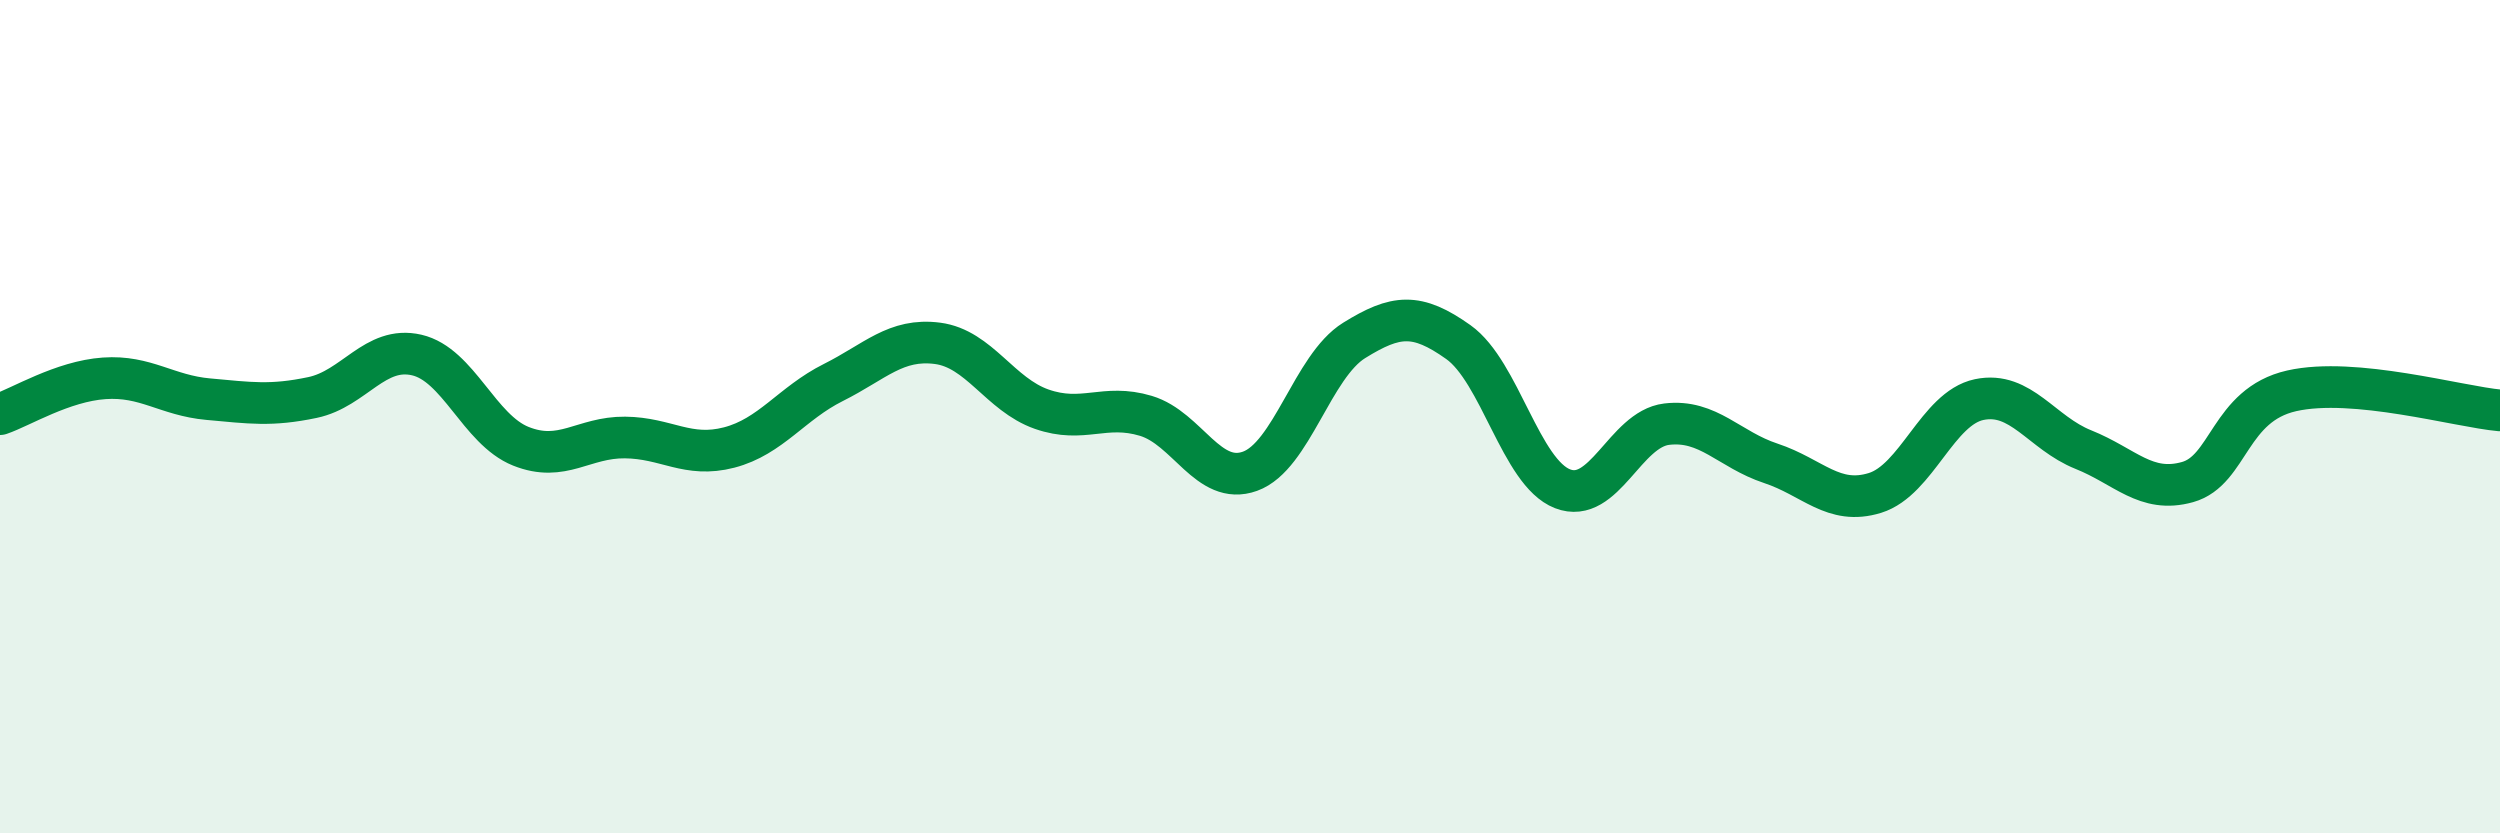 
    <svg width="60" height="20" viewBox="0 0 60 20" xmlns="http://www.w3.org/2000/svg">
      <path
        d="M 0,9.94 C 0.5,9.77 1.5,9.15 2.5,9.08 C 3.5,9.01 4,9.49 5,9.58 C 6,9.67 6.5,9.75 7.5,9.54 C 8.5,9.33 9,8.29 10,8.52 C 11,8.75 11.5,10.31 12.5,10.71 C 13.5,11.11 14,10.49 15,10.5 C 16,10.51 16.5,11 17.5,10.74 C 18.5,10.48 19,9.68 20,9.18 C 21,8.68 21.5,8.11 22.5,8.24 C 23.5,8.37 24,9.47 25,9.82 C 26,10.17 26.5,9.68 27.5,9.98 C 28.5,10.28 29,11.67 30,11.31 C 31,10.95 31.5,8.79 32.5,8.17 C 33.5,7.55 34,7.5 35,8.21 C 36,8.92 36.5,11.34 37.5,11.73 C 38.5,12.12 39,10.3 40,10.18 C 41,10.06 41.5,10.79 42.5,11.12 C 43.5,11.45 44,12.14 45,11.83 C 46,11.52 46.5,9.8 47.5,9.59 C 48.5,9.38 49,10.39 50,10.79 C 51,11.19 51.5,11.85 52.5,11.57 C 53.5,11.29 53.5,9.72 55,9.38 C 56.5,9.04 59,9.76 60,9.85L60 20L0 20Z"
        fill="#008740"
        opacity="0.1"
        stroke-linecap="round"
        stroke-linejoin="round"
      />
      <path
        d="M 0,9.94 C 0.5,9.77 1.5,9.15 2.5,9.08 C 3.5,9.01 4,9.49 5,9.58 C 6,9.67 6.5,9.75 7.5,9.54 C 8.5,9.33 9,8.29 10,8.52 C 11,8.75 11.5,10.31 12.5,10.71 C 13.5,11.11 14,10.49 15,10.5 C 16,10.51 16.5,11 17.5,10.74 C 18.5,10.48 19,9.68 20,9.18 C 21,8.68 21.5,8.11 22.5,8.24 C 23.5,8.37 24,9.47 25,9.82 C 26,10.17 26.5,9.68 27.5,9.98 C 28.5,10.28 29,11.67 30,11.31 C 31,10.95 31.5,8.79 32.5,8.17 C 33.5,7.55 34,7.5 35,8.21 C 36,8.92 36.5,11.34 37.5,11.73 C 38.5,12.12 39,10.3 40,10.18 C 41,10.06 41.5,10.79 42.5,11.12 C 43.5,11.45 44,12.14 45,11.83 C 46,11.52 46.5,9.8 47.5,9.59 C 48.5,9.38 49,10.39 50,10.79 C 51,11.19 51.5,11.85 52.5,11.57 C 53.5,11.29 53.5,9.72 55,9.38 C 56.5,9.04 59,9.76 60,9.85"
        stroke="#008740"
        stroke-width="1"
        fill="none"
        stroke-linecap="round"
        stroke-linejoin="round"
      />
    </svg>
  